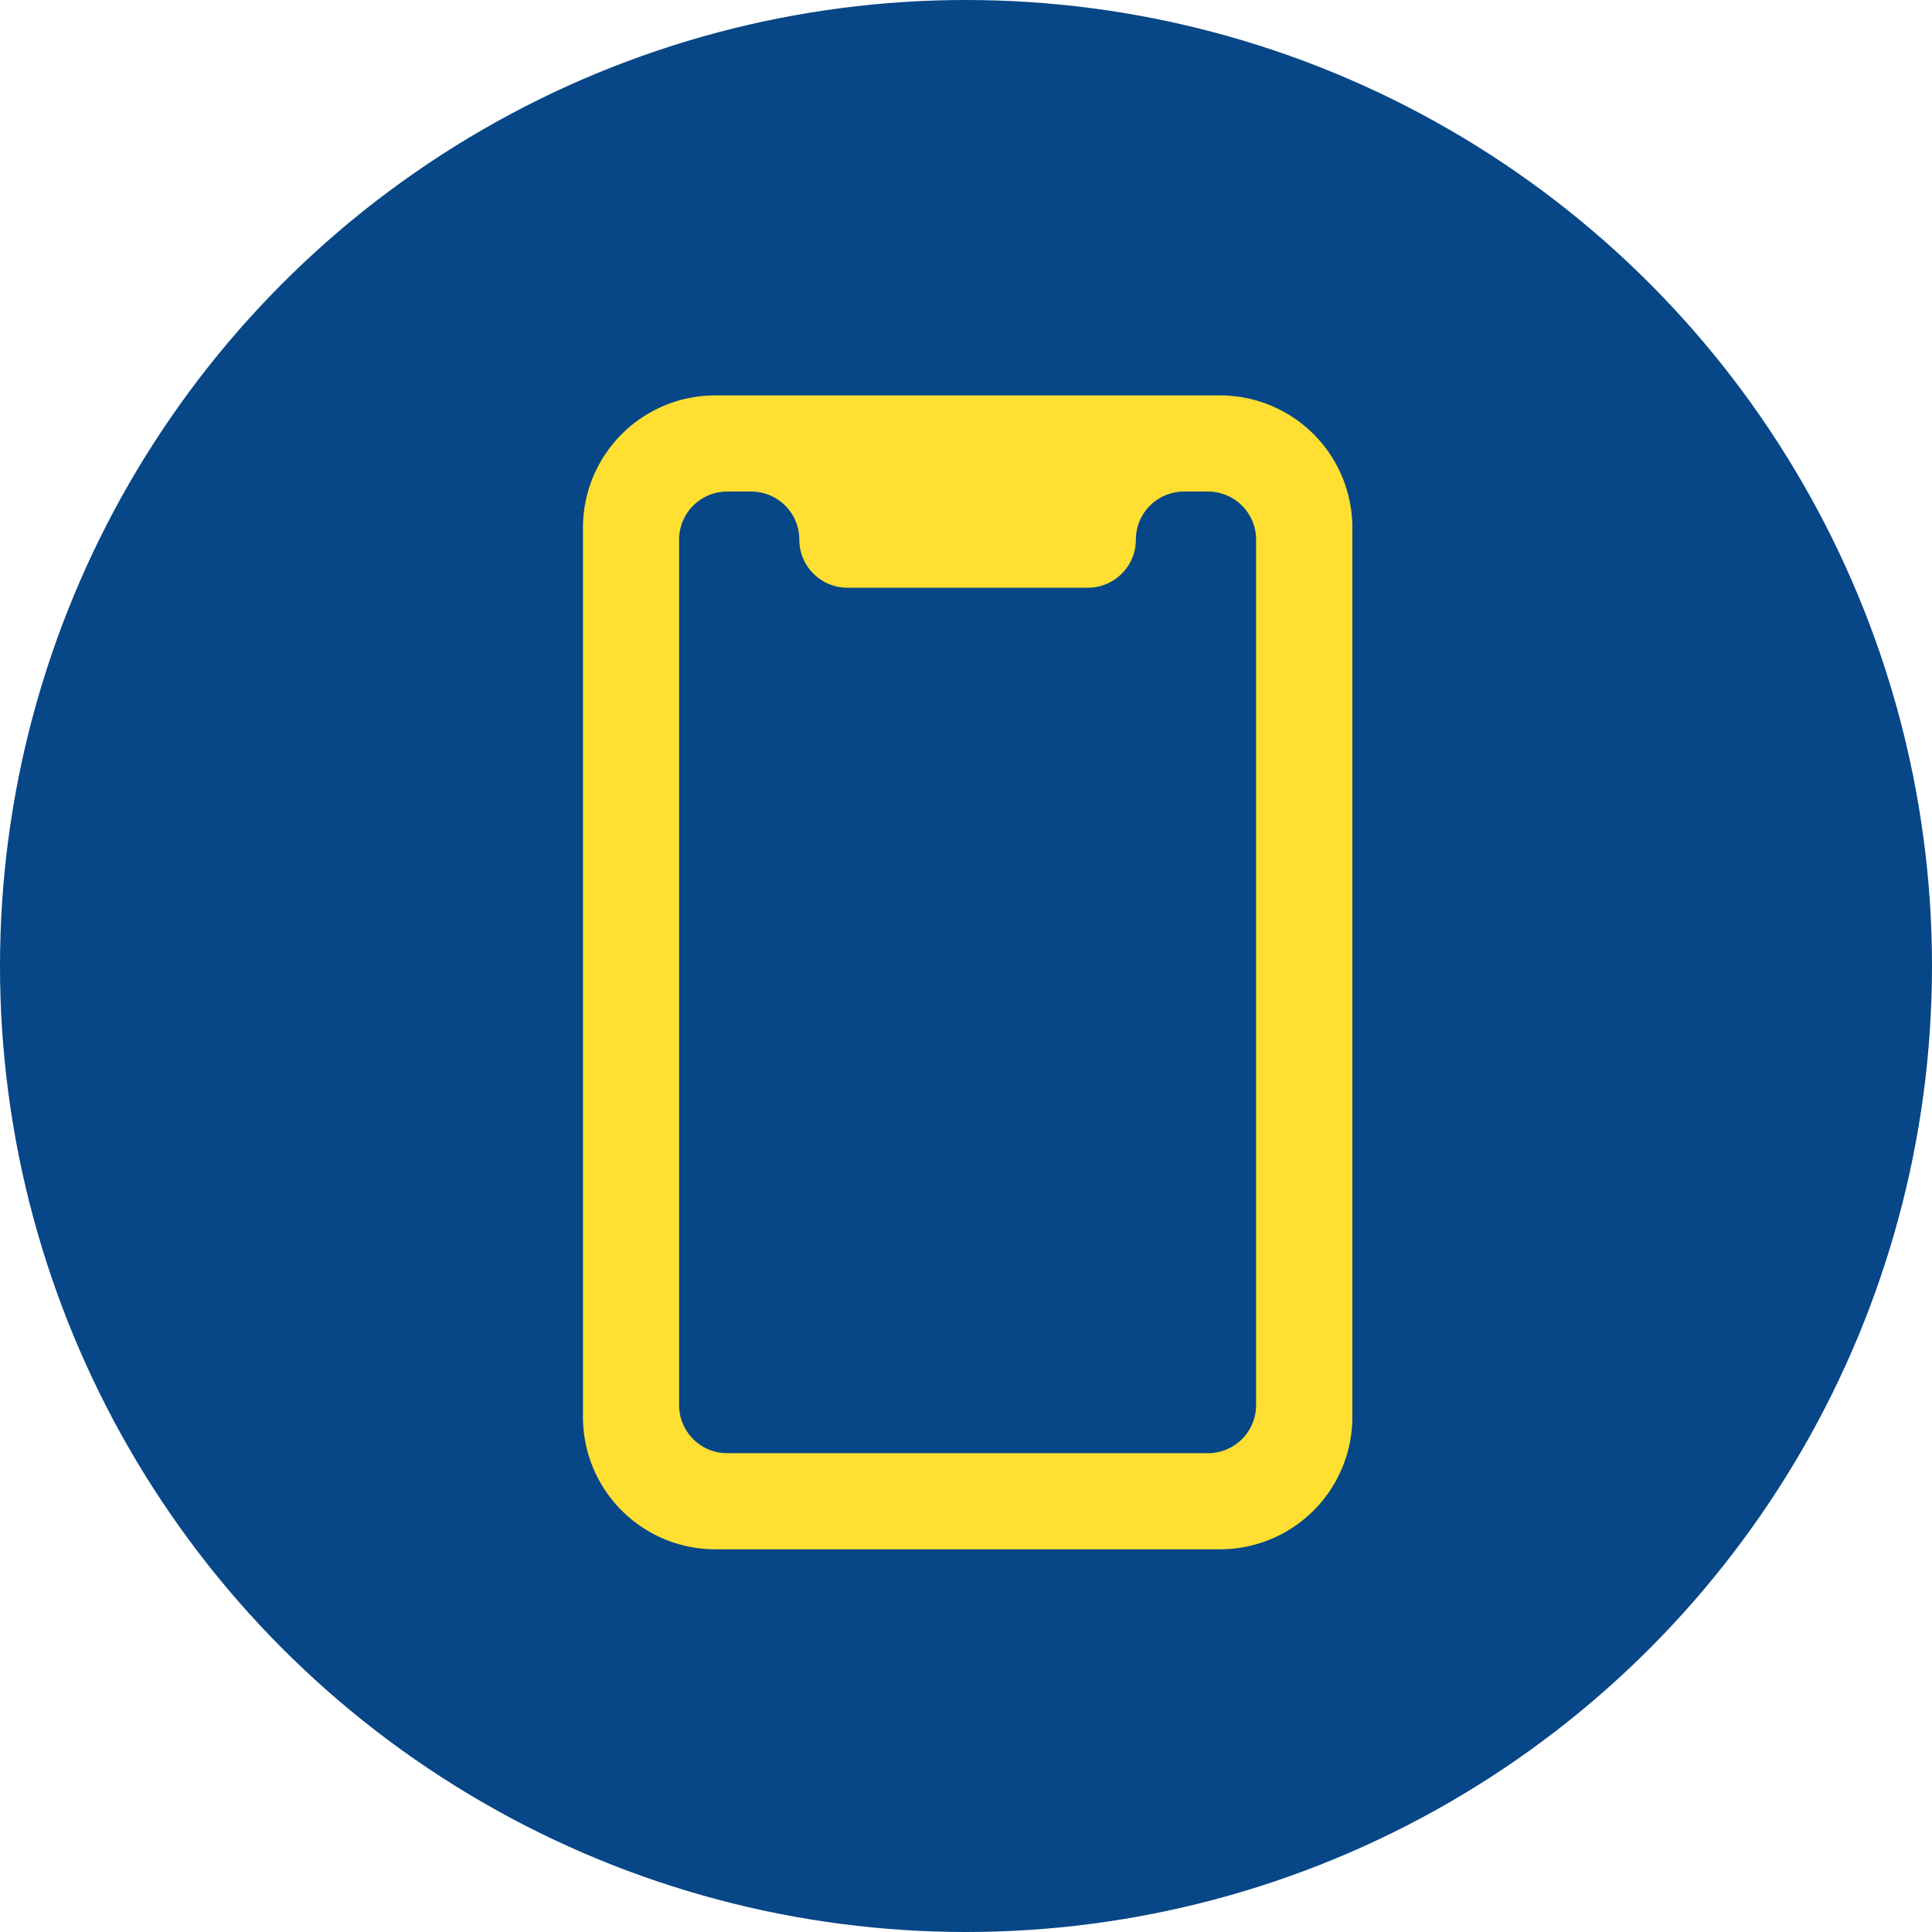 <svg xmlns="http://www.w3.org/2000/svg" width="73" height="73" viewBox="0 0 73 73"><defs><style>.a{fill:#074687;}.b{fill:#ffdf32;}</style></defs><g transform="translate(-1143.236 -1678.594)"><circle class="a" cx="36.5" cy="36.5" r="36.5" transform="translate(1143.236 1678.594)"/><g transform="translate(1165.263 1693.534)"><path class="b" d="M28.071,0H9A5,5,0,0,0,4,5V38.6a5,5,0,0,0,5,5H28.071a5,5,0,0,0,5-5V5A5,5,0,0,0,28.071,0Zm1.363,38.151a1.817,1.817,0,0,1-1.817,1.817H9.45a1.817,1.817,0,0,1-1.817-1.817V5.45A1.817,1.817,0,0,1,9.45,3.633h.908A1.817,1.817,0,0,1,12.175,5.45a1.817,1.817,0,0,0,1.817,1.817h9.083A1.817,1.817,0,0,0,24.892,5.45a1.817,1.817,0,0,1,1.817-1.817h.908A1.817,1.817,0,0,1,29.434,5.45Z" transform="translate(-4)"/></g></g></svg>